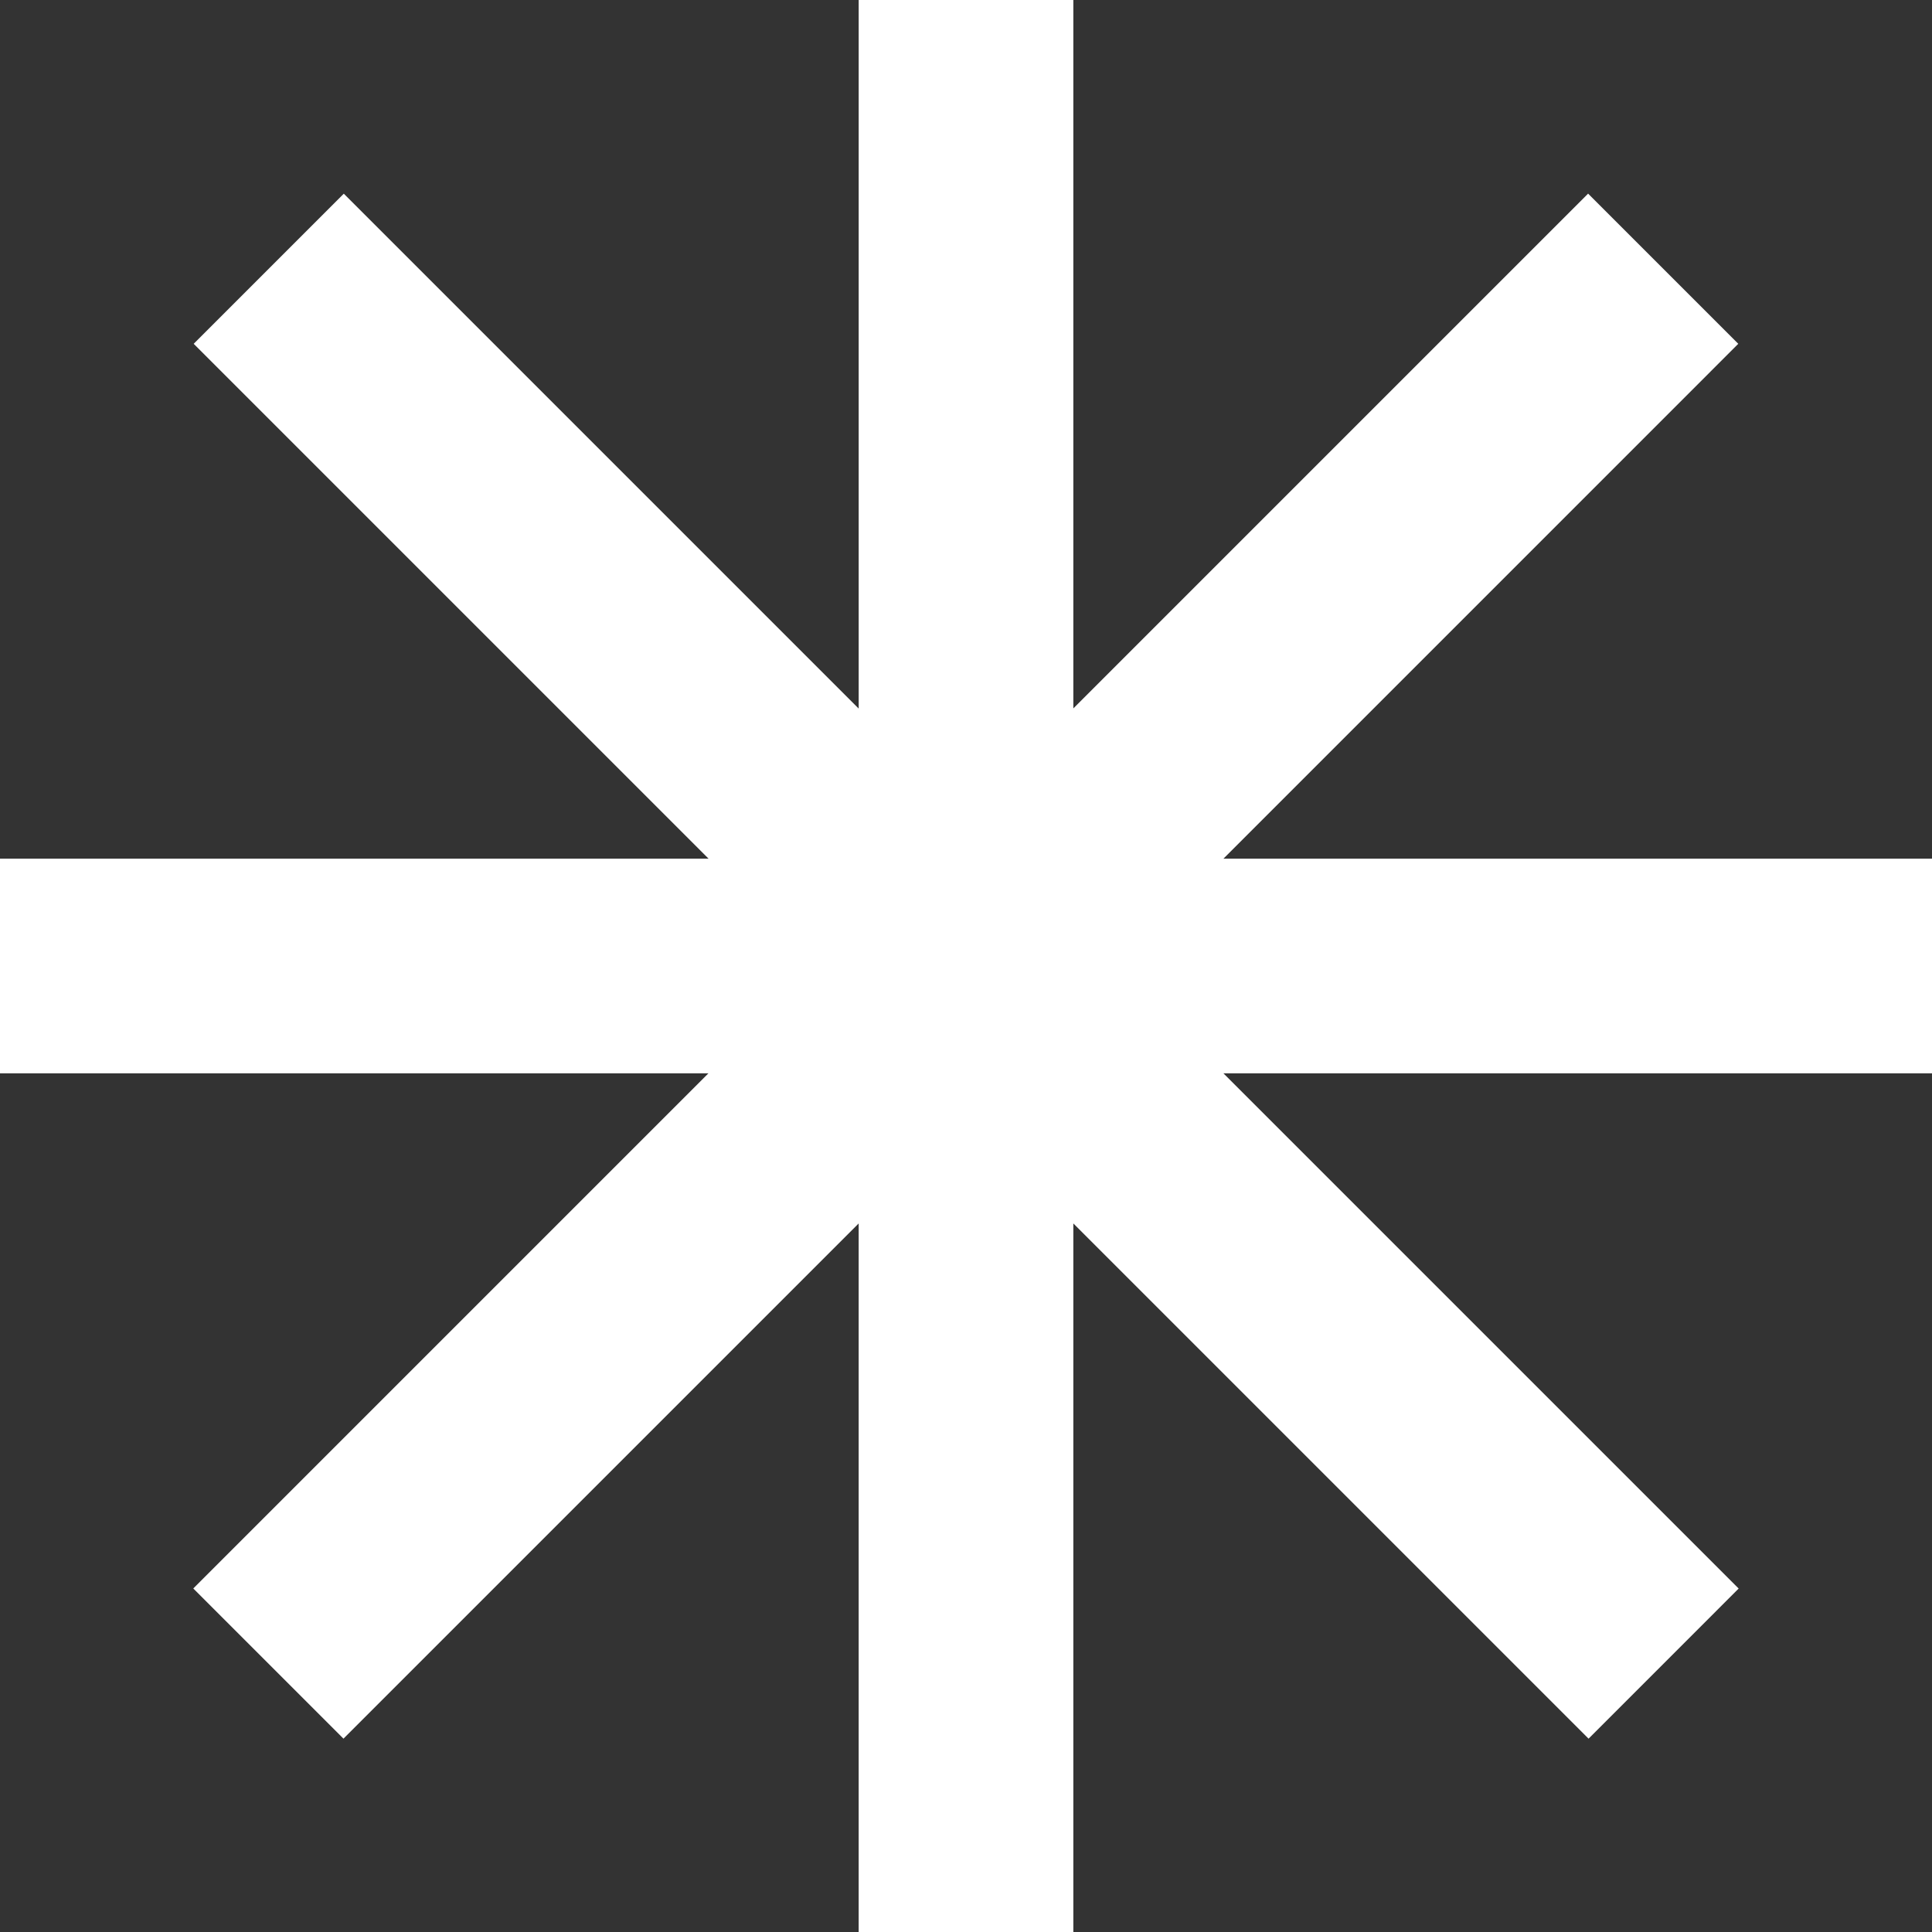 <svg xmlns="http://www.w3.org/2000/svg" width="100" height="100" fill="none"><rect width="100%" height="100%" fill="#333333" stroke="none"/><g clip-path="url(#a)"><path fill="#fff" d="M55.556 0H44.445v36.675l-26.65-26.65-7.77 7.77 26.65 26.65H0v11.11h36.667L10.004 82.219l7.774 7.773 26.666-26.666V100h11.112V63.325l26.668 26.668 7.769-7.77-26.668-26.667H100V44.445H63.325l26.648-26.65-7.773-7.773-26.644 26.645V0z"/></g><defs><clipPath id="a"><path fill="#fff" d="M0 0h100v100H0z"/></clipPath></defs></svg>